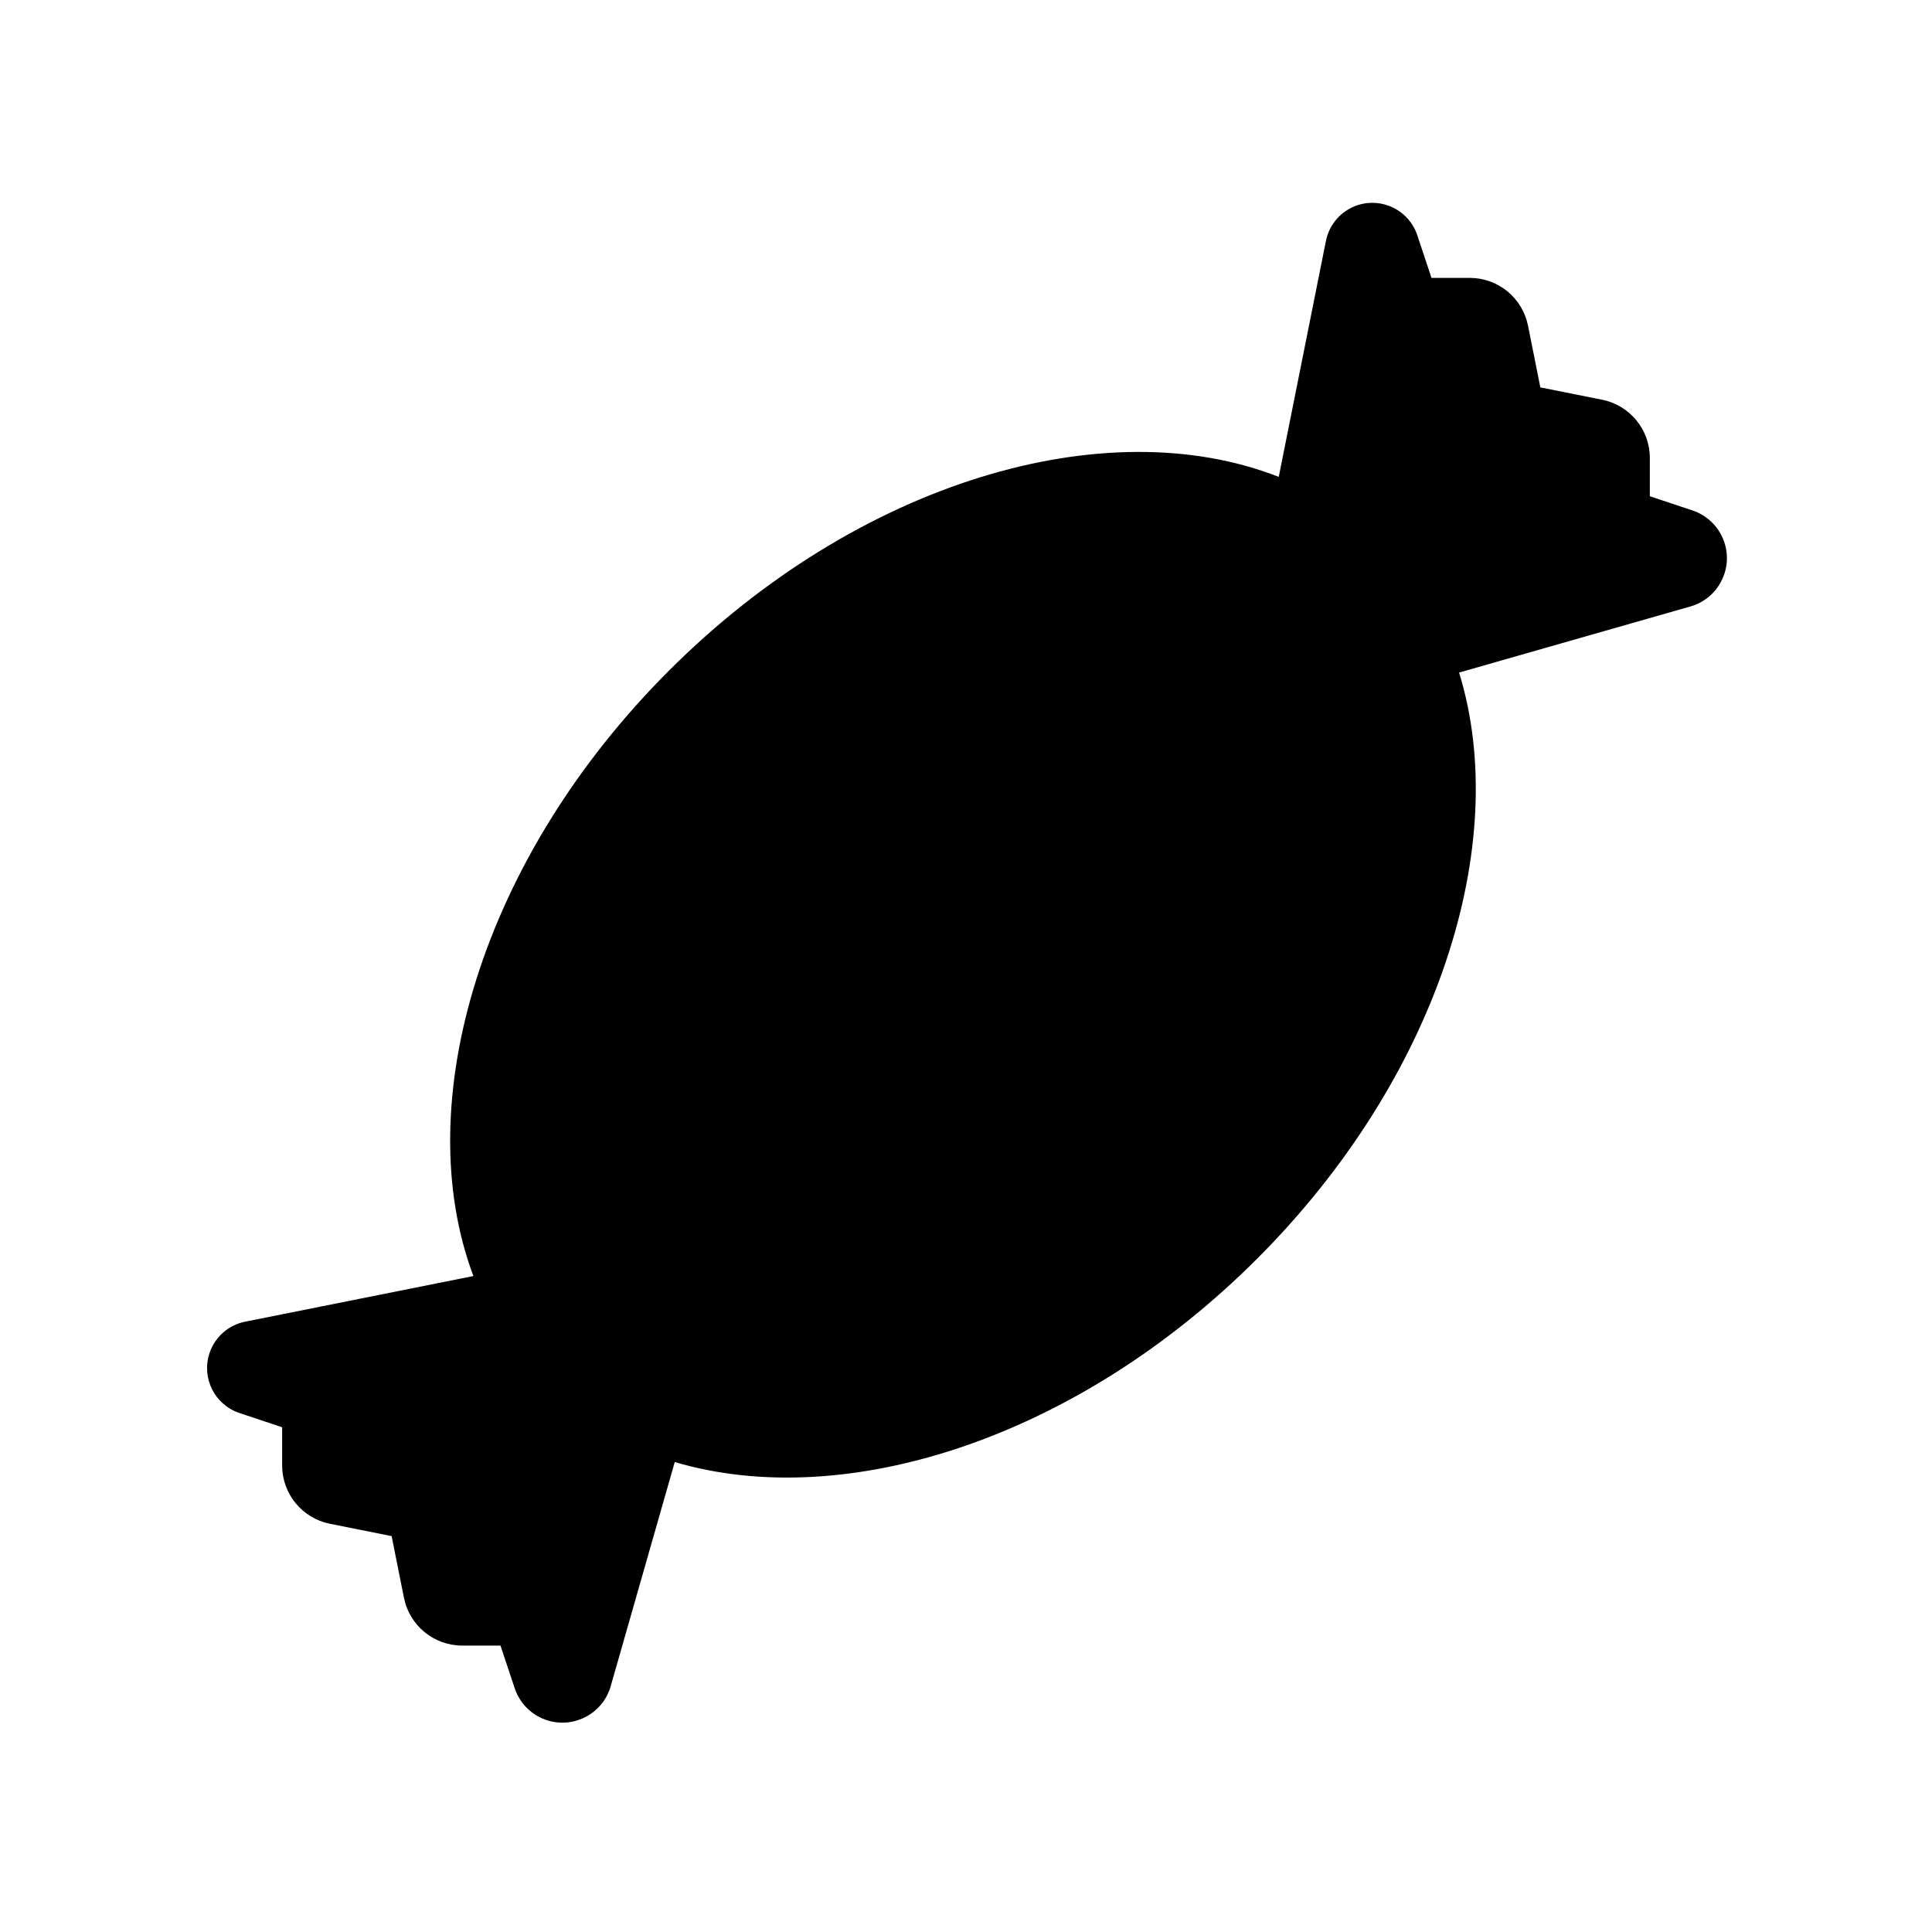 <?xml version="1.0" encoding="UTF-8"?>
<!-- The Best Svg Icon site in the world: iconSvg.co, Visit us! https://iconsvg.co -->
<svg fill="#000000" width="800px" height="800px" version="1.1" viewBox="144 144 512 512" xmlns="http://www.w3.org/2000/svg">
 <path d="m482.88 270.38c-45.844-17.98-111.46 1.211-161.61 51.359-49.715 49.719-69.008 114.64-51.816 160.42l-60.492 12.098c-4.414 0.883-8.016 4.062-9.441 8.336-2.191 6.574 1.363 13.68 7.934 15.871l11.316 3.769v10.141c0 7.504 5.301 13.965 12.656 15.438l16.359 3.269 3.269 16.359c1.473 7.359 7.934 12.656 15.441 12.656h10.137l3.773 11.316c1.391 4.168 4.746 7.387 8.973 8.594 7.074 2.019 14.445-2.074 16.465-9.148l16.973-59.402c45.32 13.406 106.77-6.316 154.31-53.859 47.914-47.914 67.57-109.95 53.547-155.36l61.312-17.52c7.074-2.019 11.168-9.391 9.148-16.465-1.207-4.227-4.426-7.582-8.594-8.973l-11.316-3.773v-10.137c0-7.508-5.297-13.969-12.656-15.438l-16.359-3.273-3.269-16.355c-1.473-7.359-7.934-12.66-15.438-12.66h-10.141l-3.769-11.316c-2.191-6.57-9.297-10.125-15.871-7.934-4.273 1.426-7.453 5.027-8.336 9.441z"/>
</svg>